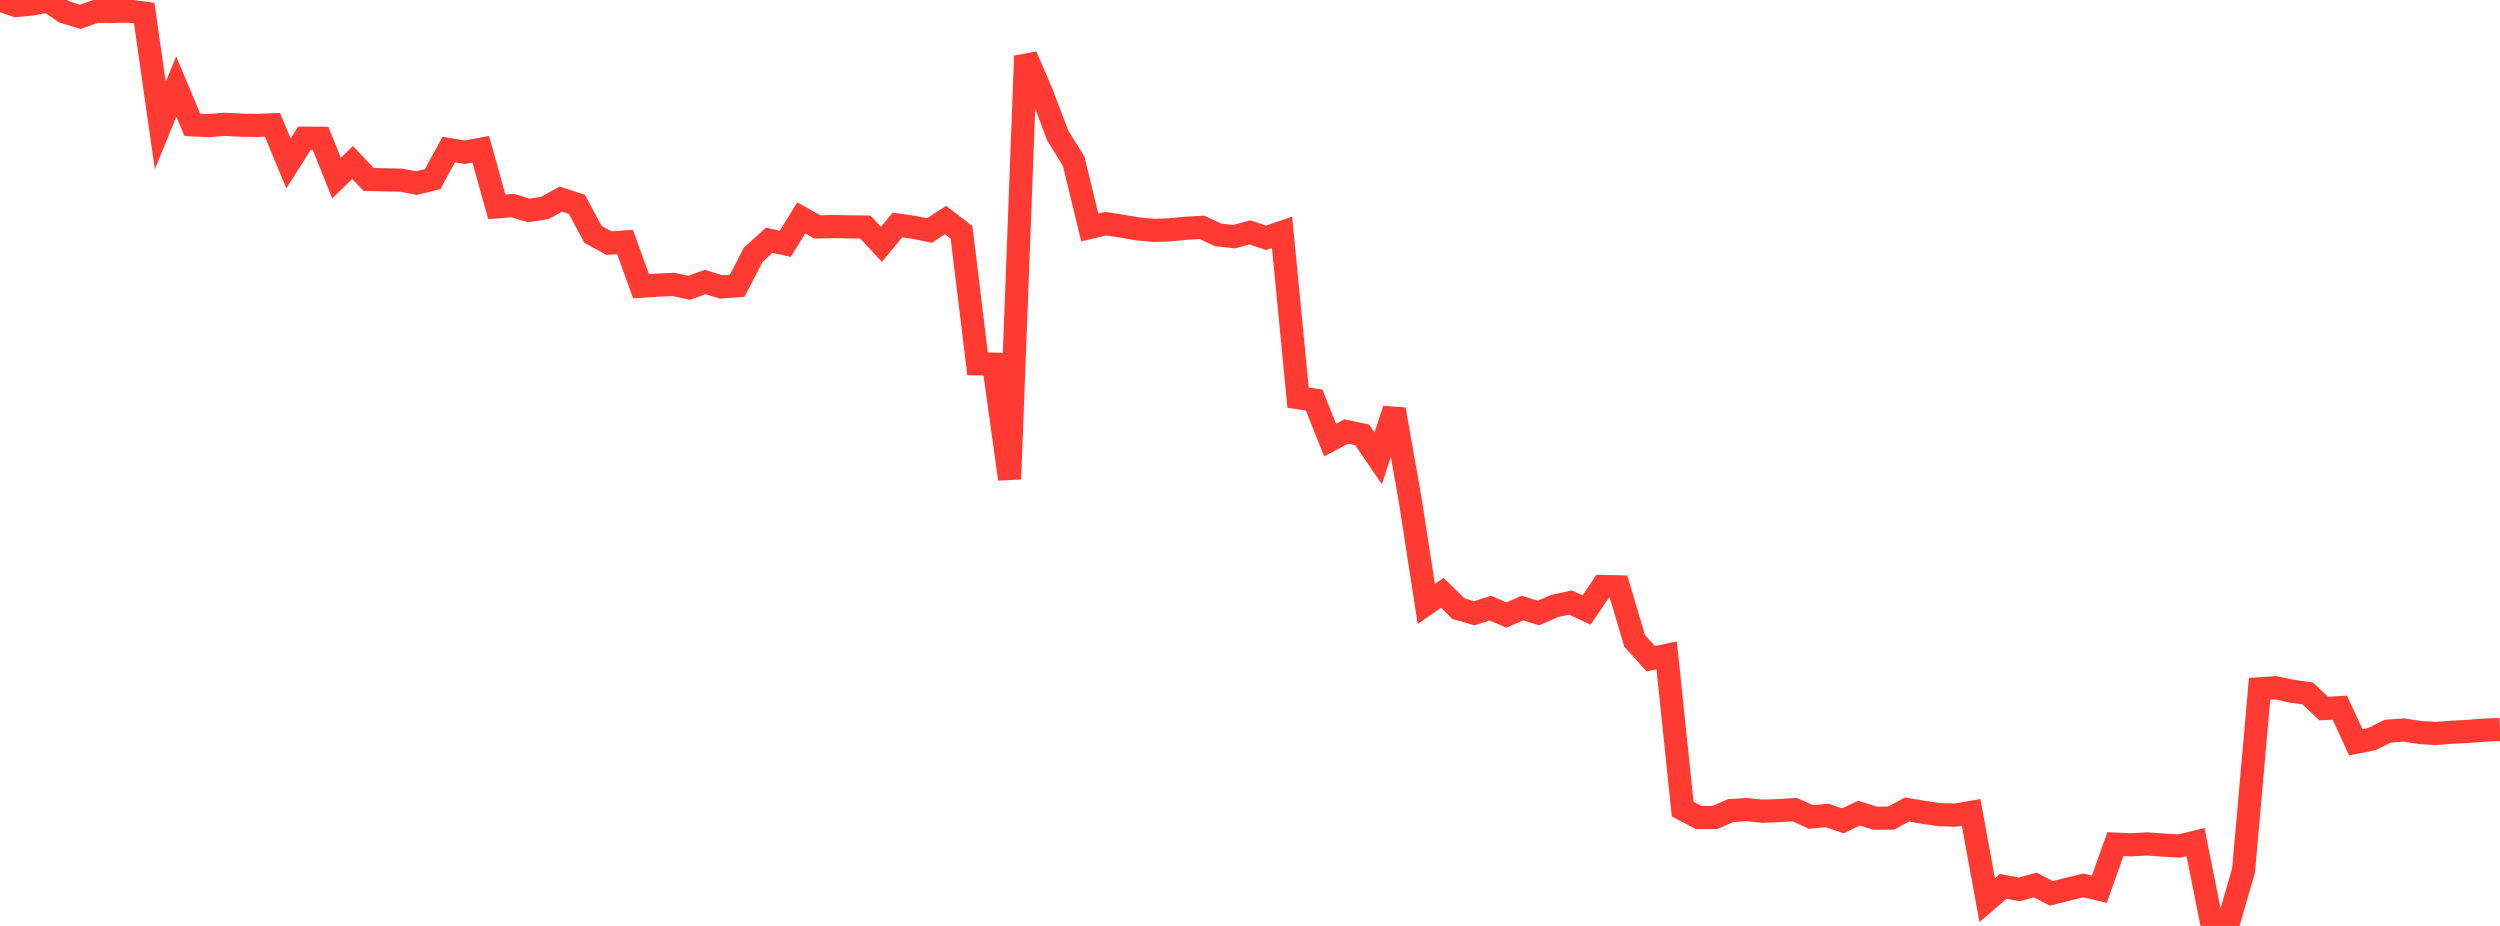 <?xml version="1.0" standalone="no"?>
<!DOCTYPE svg PUBLIC "-//W3C//DTD SVG 1.1//EN" "http://www.w3.org/Graphics/SVG/1.1/DTD/svg11.dtd">

<svg width="135" height="50" viewBox="0 0 135 50" preserveAspectRatio="none" 
  xmlns="http://www.w3.org/2000/svg"
  xmlns:xlink="http://www.w3.org/1999/xlink">


<polyline points="0.0, 0.0 0.865, 0.298 1.731, 0.217 2.596, 0.048 3.462, 0.64 4.327, 0.908 5.192, 0.606 6.058, 0.622 6.923, 0.591 7.788, 0.708 8.654, 6.778 9.519, 4.673 10.385, 6.741 11.25, 6.785 12.115, 6.712 12.981, 6.758 13.846, 6.772 14.712, 6.741 15.577, 8.825 16.442, 7.461 17.308, 7.466 18.173, 9.617 19.038, 8.775 19.904, 9.689 20.769, 9.711 21.635, 9.725 22.5, 9.885 23.365, 9.672 24.231, 8.075 25.096, 8.223 25.962, 8.059 26.827, 11.171 27.692, 11.098 28.558, 11.364 29.423, 11.228 30.288, 10.75 31.154, 11.037 32.019, 12.655 32.885, 13.13 33.75, 13.066 34.615, 15.456 35.481, 15.4 36.346, 15.357 37.212, 15.543 38.077, 15.226 38.942, 15.495 39.808, 15.432 40.673, 13.76 41.538, 12.975 42.404, 13.166 43.269, 11.766 44.135, 12.255 45.0, 12.233 45.865, 12.252 46.731, 12.261 47.596, 13.195 48.462, 12.149 49.327, 12.273 50.192, 12.445 51.058, 11.881 51.923, 12.544 52.788, 19.647 53.654, 19.663 54.519, 25.87 55.385, 3.025 56.25, 5.028 57.115, 7.312 57.981, 8.711 58.846, 12.284 59.712, 12.078 60.577, 12.211 61.442, 12.36 62.308, 12.44 63.173, 12.412 64.038, 12.325 64.904, 12.276 65.769, 12.68 66.635, 12.78 67.5, 12.548 68.365, 12.842 69.231, 12.545 70.096, 21.473 70.962, 21.604 71.827, 23.766 72.692, 23.302 73.558, 23.484 74.423, 24.751 75.288, 22.11 76.154, 27.02 77.019, 32.612 77.885, 32.012 78.75, 32.863 79.615, 33.118 80.481, 32.836 81.346, 33.215 82.212, 32.834 83.077, 33.103 83.942, 32.726 84.808, 32.537 85.673, 32.942 86.538, 31.669 87.404, 31.689 88.269, 34.602 89.135, 35.568 90.0, 35.389 90.865, 43.692 91.731, 44.148 92.596, 44.144 93.462, 43.771 94.327, 43.72 95.192, 43.807 96.058, 43.771 96.923, 43.721 97.788, 44.116 98.654, 44.033 99.519, 44.325 100.385, 43.909 101.25, 44.181 102.115, 44.177 102.981, 43.713 103.846, 43.86 104.712, 43.991 105.577, 44.017 106.442, 43.868 107.308, 48.609 108.173, 47.865 109.038, 48.029 109.904, 47.788 110.769, 48.243 111.635, 48.024 112.5, 47.813 113.365, 48.018 114.231, 45.582 115.096, 45.62 115.962, 45.571 116.827, 45.638 117.692, 45.684 118.558, 45.473 119.423, 49.804 120.288, 50.0 121.154, 46.992 122.019, 37.196 122.885, 37.137 123.75, 37.325 124.615, 37.444 125.481, 38.263 126.346, 38.212 127.212, 40.081 128.077, 39.909 128.942, 39.482 129.808, 39.42 130.673, 39.556 131.538, 39.609 132.404, 39.54 133.269, 39.496 134.135, 39.428 135.0, 39.39" fill="none" stroke="#ff3a33" stroke-width="1.25"/>

</svg>